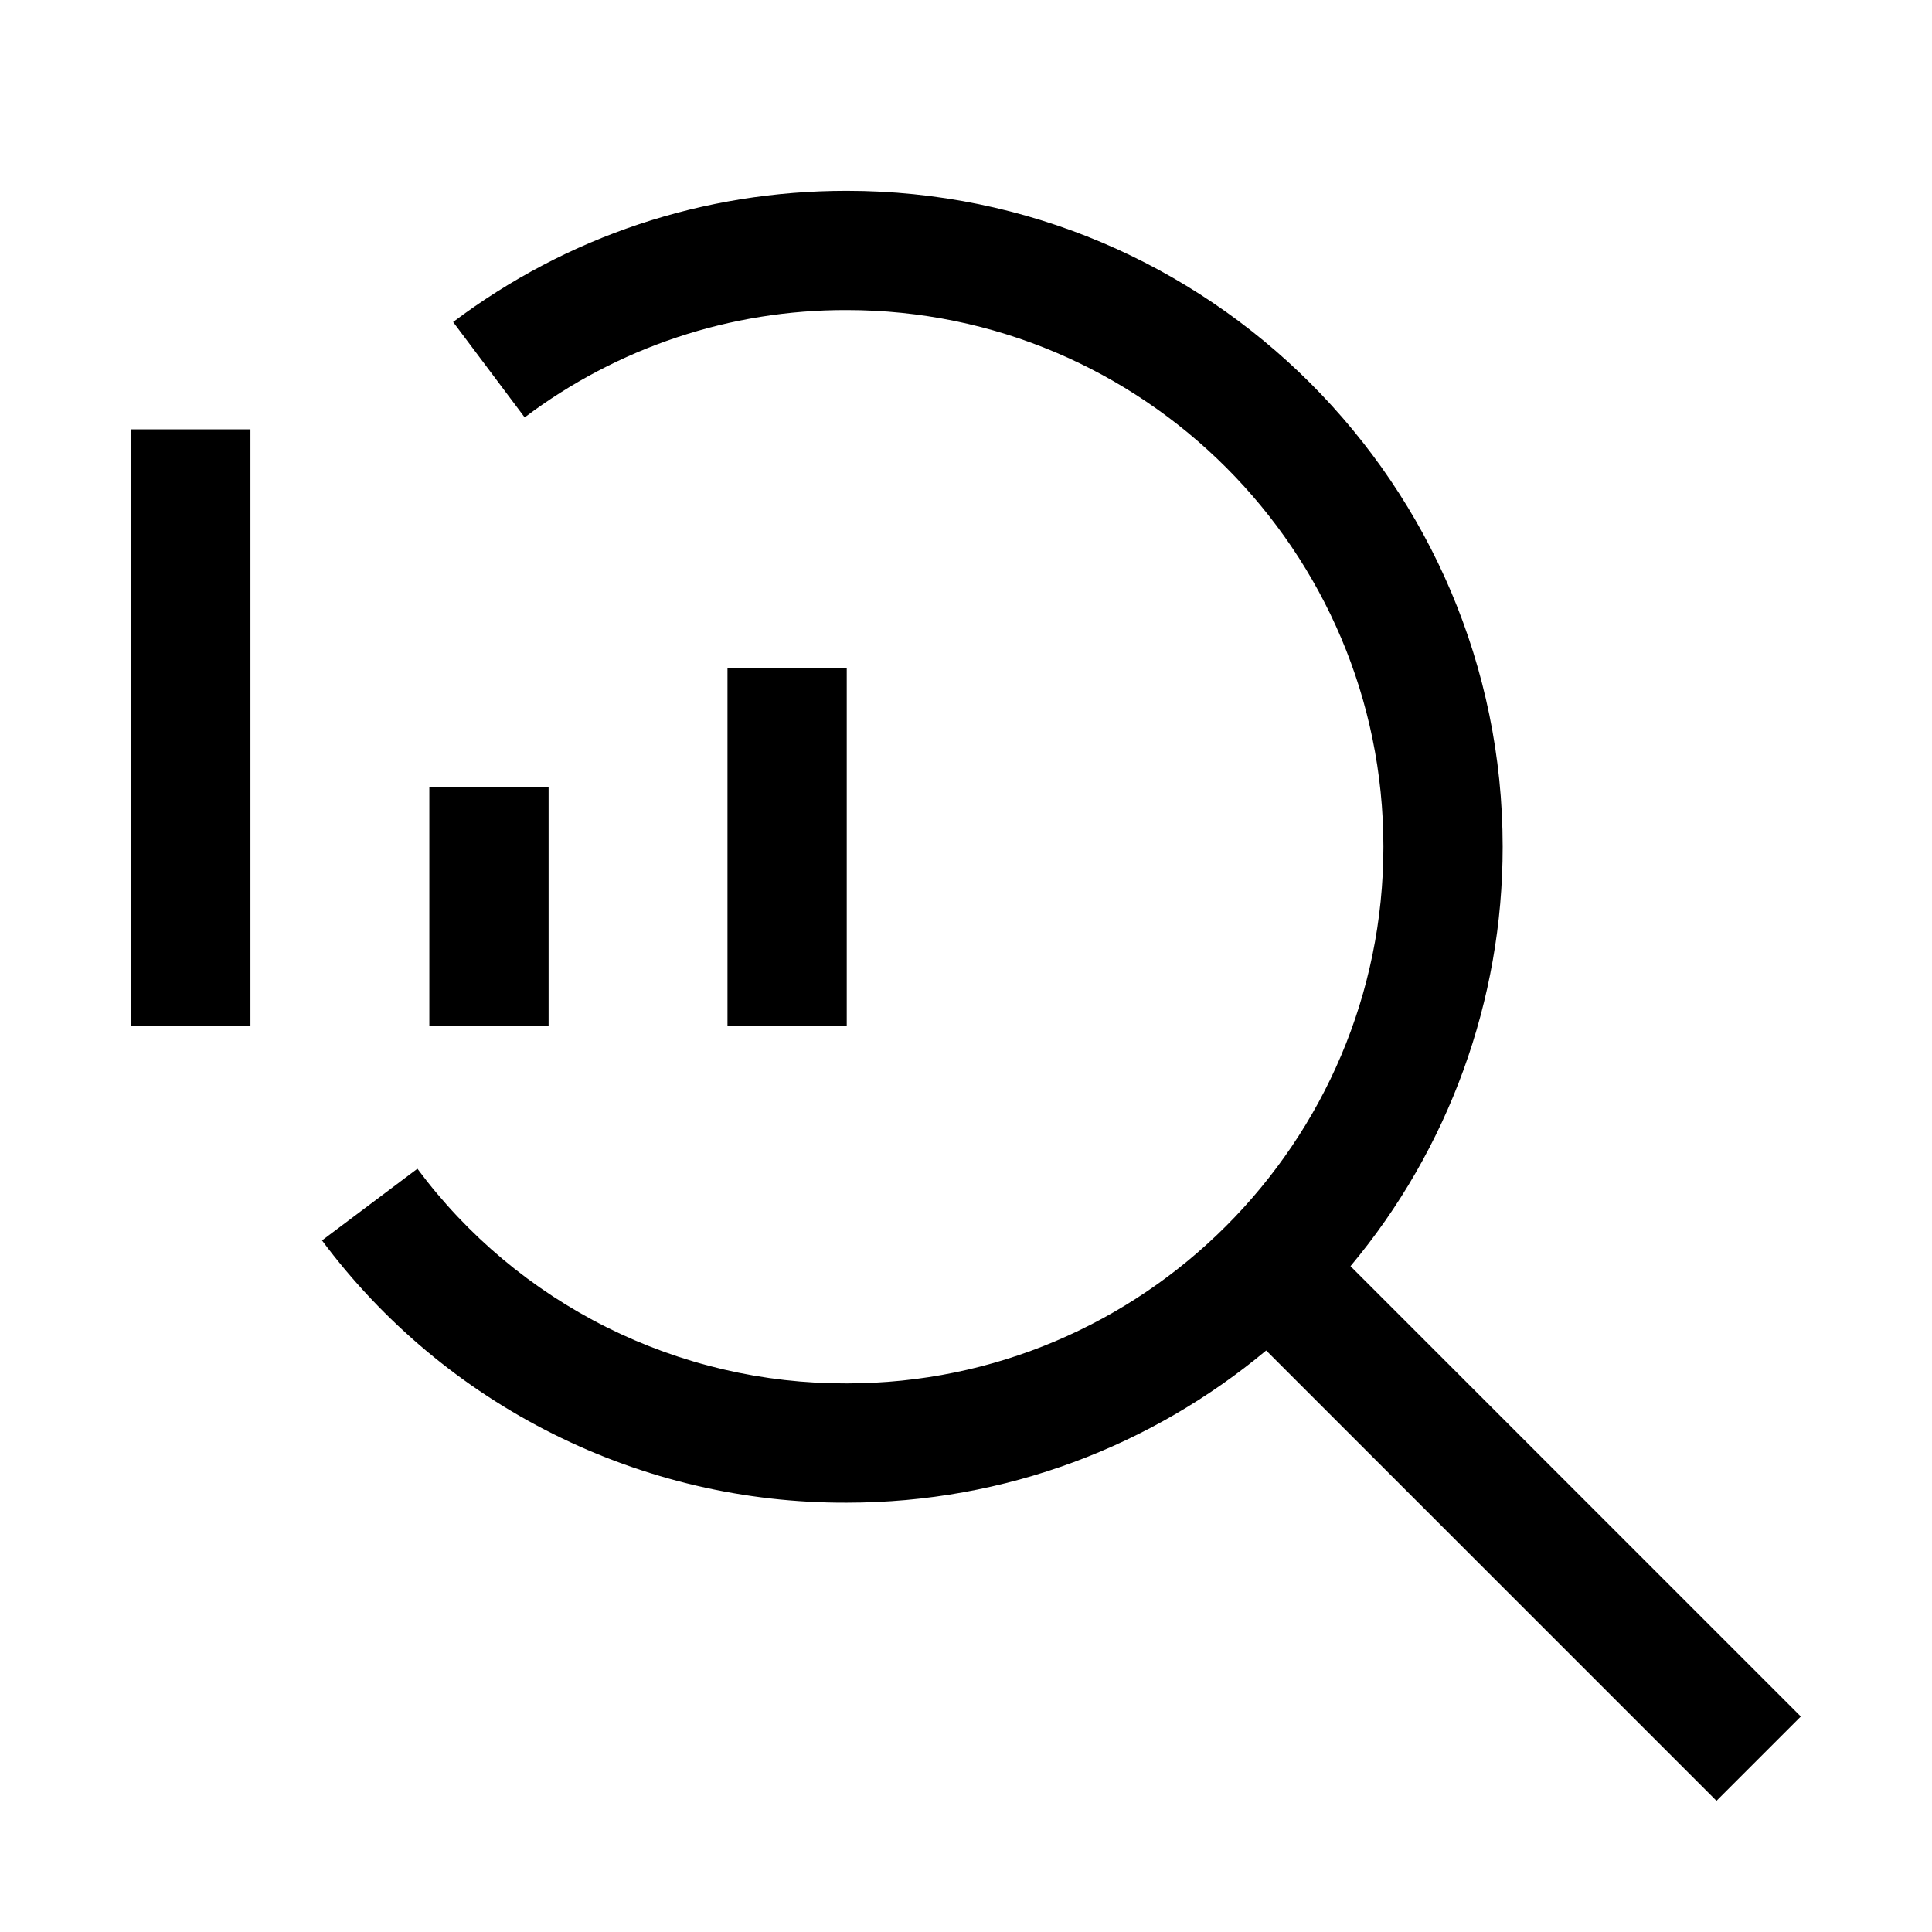 <svg width="81" height="81" viewBox="0 0 81 81" fill="none" xmlns="http://www.w3.org/2000/svg">
<path d="M30.5 28H35.5V43H30.5V28ZM18 33H23V43H18V33ZM5.5 18H10.5V43H5.5V18Z" fill="black"/>
<path d="M75.5 71.965L56.62 53.085C60.746 48.154 63.004 41.929 63 35.5C63 20.337 50.663 8 35.5 8C29.492 8 23.788 9.9 18.997 13.5L21.997 17.5C25.886 14.565 30.628 12.985 35.5 13C47.907 13 58 23.093 58 35.5C58 47.907 47.907 58 35.5 58C32.005 58.014 28.555 57.206 25.428 55.643C22.302 54.08 19.586 51.805 17.5 49L13.5 52.005C16.051 55.431 19.371 58.211 23.192 60.12C27.013 62.03 31.228 63.016 35.5 63C42.182 63 48.315 60.6 53.085 56.62L71.965 75.5L75.5 71.965Z" fill="black"/>
</svg>
